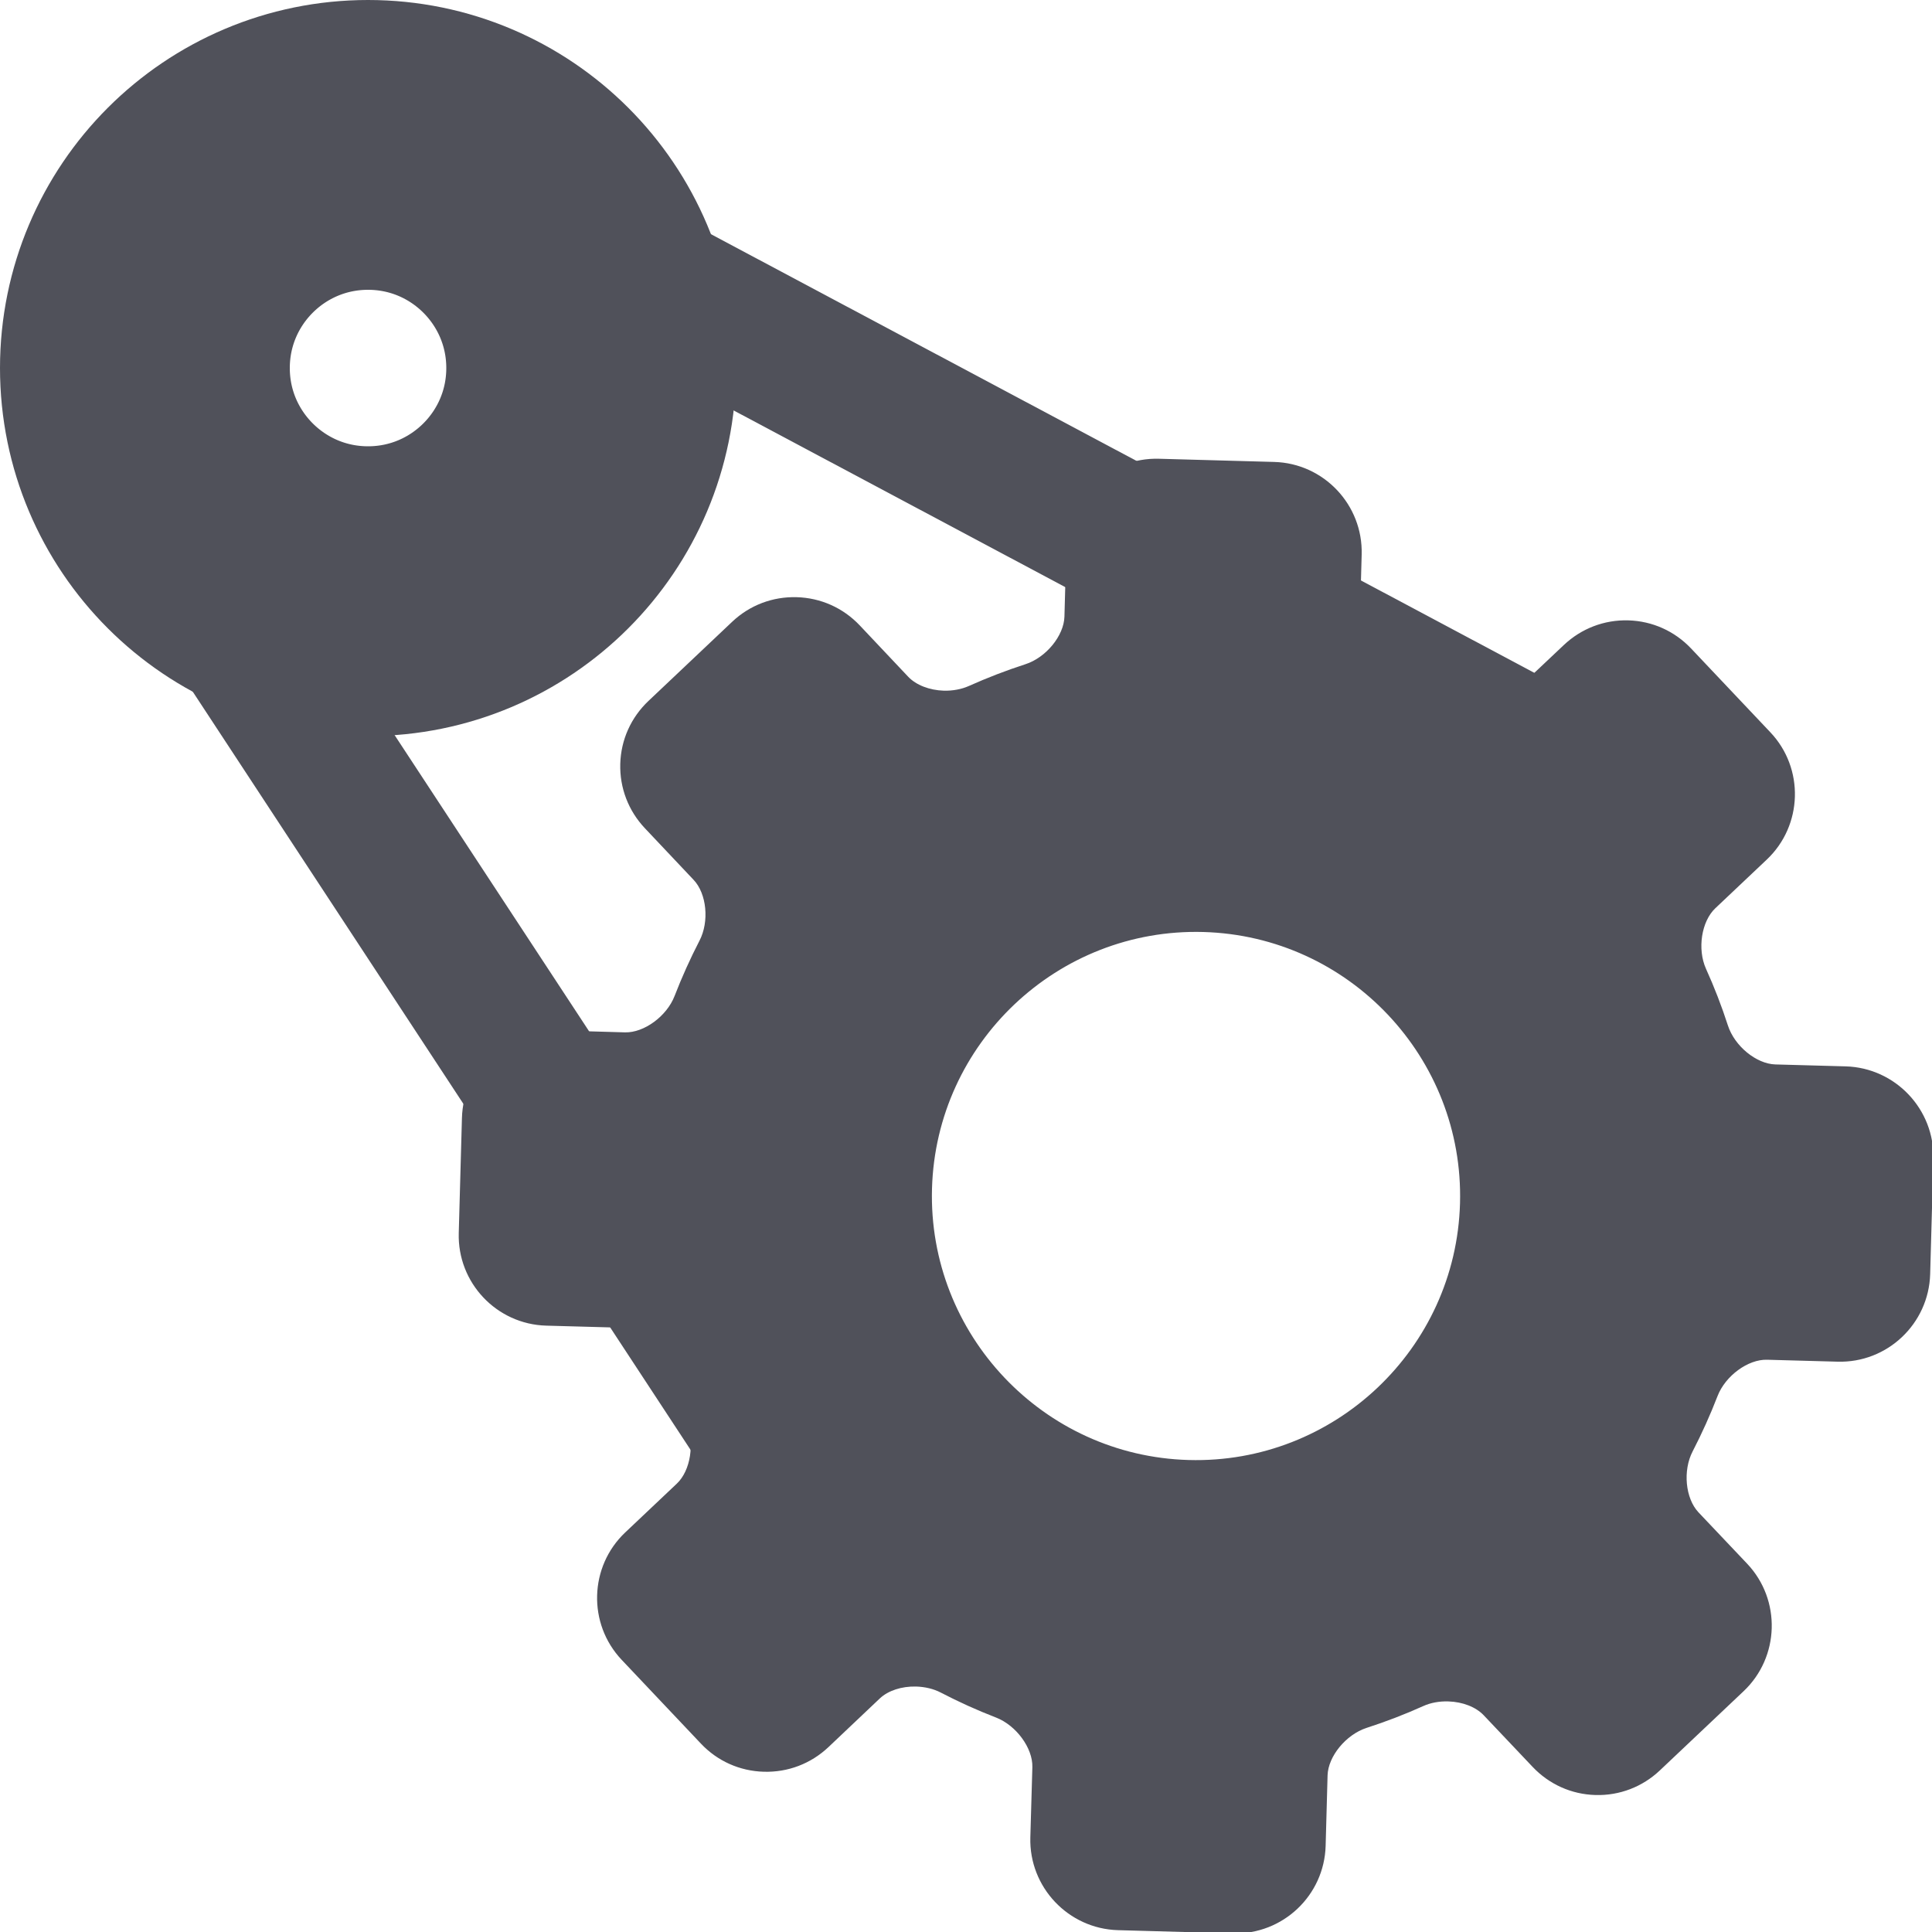 <svg width="20" height="20" viewBox="0 0 20 20" fill="none" xmlns="http://www.w3.org/2000/svg">
<g clip-path="url(#clip0)">
<path d="M19.107 11.039L18.378 11.019C18.181 11.013 17.956 10.829 17.887 10.615C17.823 10.417 17.747 10.22 17.66 10.028C17.569 9.825 17.613 9.539 17.756 9.403L18.29 8.898C18.663 8.545 18.68 7.953 18.326 7.58L17.507 6.714C17.336 6.533 17.105 6.429 16.856 6.422C16.607 6.415 16.37 6.506 16.189 6.677L15.655 7.181C15.569 7.262 15.429 7.308 15.28 7.304C15.187 7.301 15.099 7.28 15.025 7.242C14.839 7.145 14.646 7.058 14.451 6.983C14.242 6.902 14.07 6.667 14.076 6.47L14.096 5.74C14.11 5.226 13.704 4.796 13.19 4.782L11.998 4.749C11.484 4.734 11.054 5.141 11.039 5.655L11.019 6.384C11.013 6.581 10.829 6.807 10.615 6.876C10.417 6.94 10.22 7.016 10.028 7.102C9.954 7.135 9.863 7.152 9.771 7.15C9.621 7.145 9.484 7.092 9.402 7.006L8.899 6.473C8.727 6.292 8.496 6.189 8.247 6.182C7.998 6.175 7.761 6.265 7.58 6.436L6.713 7.256C6.532 7.427 6.428 7.658 6.421 7.907C6.414 8.156 6.505 8.393 6.676 8.574L7.18 9.108C7.316 9.251 7.344 9.54 7.241 9.738C7.145 9.924 7.058 10.117 6.983 10.311C6.902 10.52 6.667 10.692 6.47 10.687L5.741 10.666C5.226 10.652 4.796 11.059 4.782 11.573L4.749 12.764C4.734 13.279 5.141 13.709 5.655 13.723L6.384 13.743C6.582 13.749 6.807 13.934 6.876 14.147C6.94 14.345 7.016 14.542 7.102 14.733C7.194 14.937 7.15 15.223 7.006 15.359L6.472 15.864C6.099 16.217 6.082 16.809 6.436 17.183L7.256 18.05C7.427 18.231 7.658 18.334 7.907 18.341C8.157 18.348 8.393 18.258 8.575 18.087L9.108 17.582C9.194 17.501 9.334 17.455 9.484 17.459C9.577 17.462 9.665 17.483 9.738 17.521C9.924 17.618 10.117 17.705 10.311 17.78C10.52 17.861 10.692 18.096 10.687 18.293L10.666 19.022C10.652 19.536 11.059 19.966 11.573 19.981L12.765 20.014C13.279 20.028 13.709 19.622 13.723 19.107L13.743 18.378C13.749 18.181 13.934 17.956 14.147 17.887C14.345 17.823 14.543 17.747 14.734 17.661C14.808 17.627 14.9 17.61 14.992 17.613C15.141 17.617 15.279 17.671 15.36 17.757L15.865 18.29C16.036 18.471 16.267 18.575 16.516 18.582C16.765 18.589 17.002 18.498 17.183 18.327L18.05 17.507C18.423 17.154 18.44 16.562 18.087 16.188L17.582 15.655C17.447 15.511 17.419 15.223 17.522 15.025C17.618 14.839 17.705 14.646 17.78 14.452C17.861 14.242 18.096 14.07 18.293 14.076L19.022 14.096C19.537 14.111 19.966 13.704 19.981 13.19L20.014 11.998C20.028 11.484 19.621 11.054 19.107 11.039ZM15.114 12.457C15.072 13.964 13.812 15.156 12.305 15.114C10.798 15.072 9.606 13.812 9.648 12.305C9.69 10.798 10.95 9.606 12.457 9.648C13.964 9.69 15.156 10.95 15.114 12.457Z" fill="#50515A"/>
<circle cx="3.81" cy="3.81" r="2.31" stroke="#50515A" stroke-width="3"/>
<path d="M4.762 1.89L16.439 8.111" stroke="#50515A" stroke-width="1.5"/>
<path d="M2.029 5.845L9.291 16.905" stroke="#50515A" stroke-width="1.5"/>
</g>
<defs>
<clipPath id="clip0">
<rect width="20" height="20" fill="white"/>
</clipPath>
</defs>
</svg>
